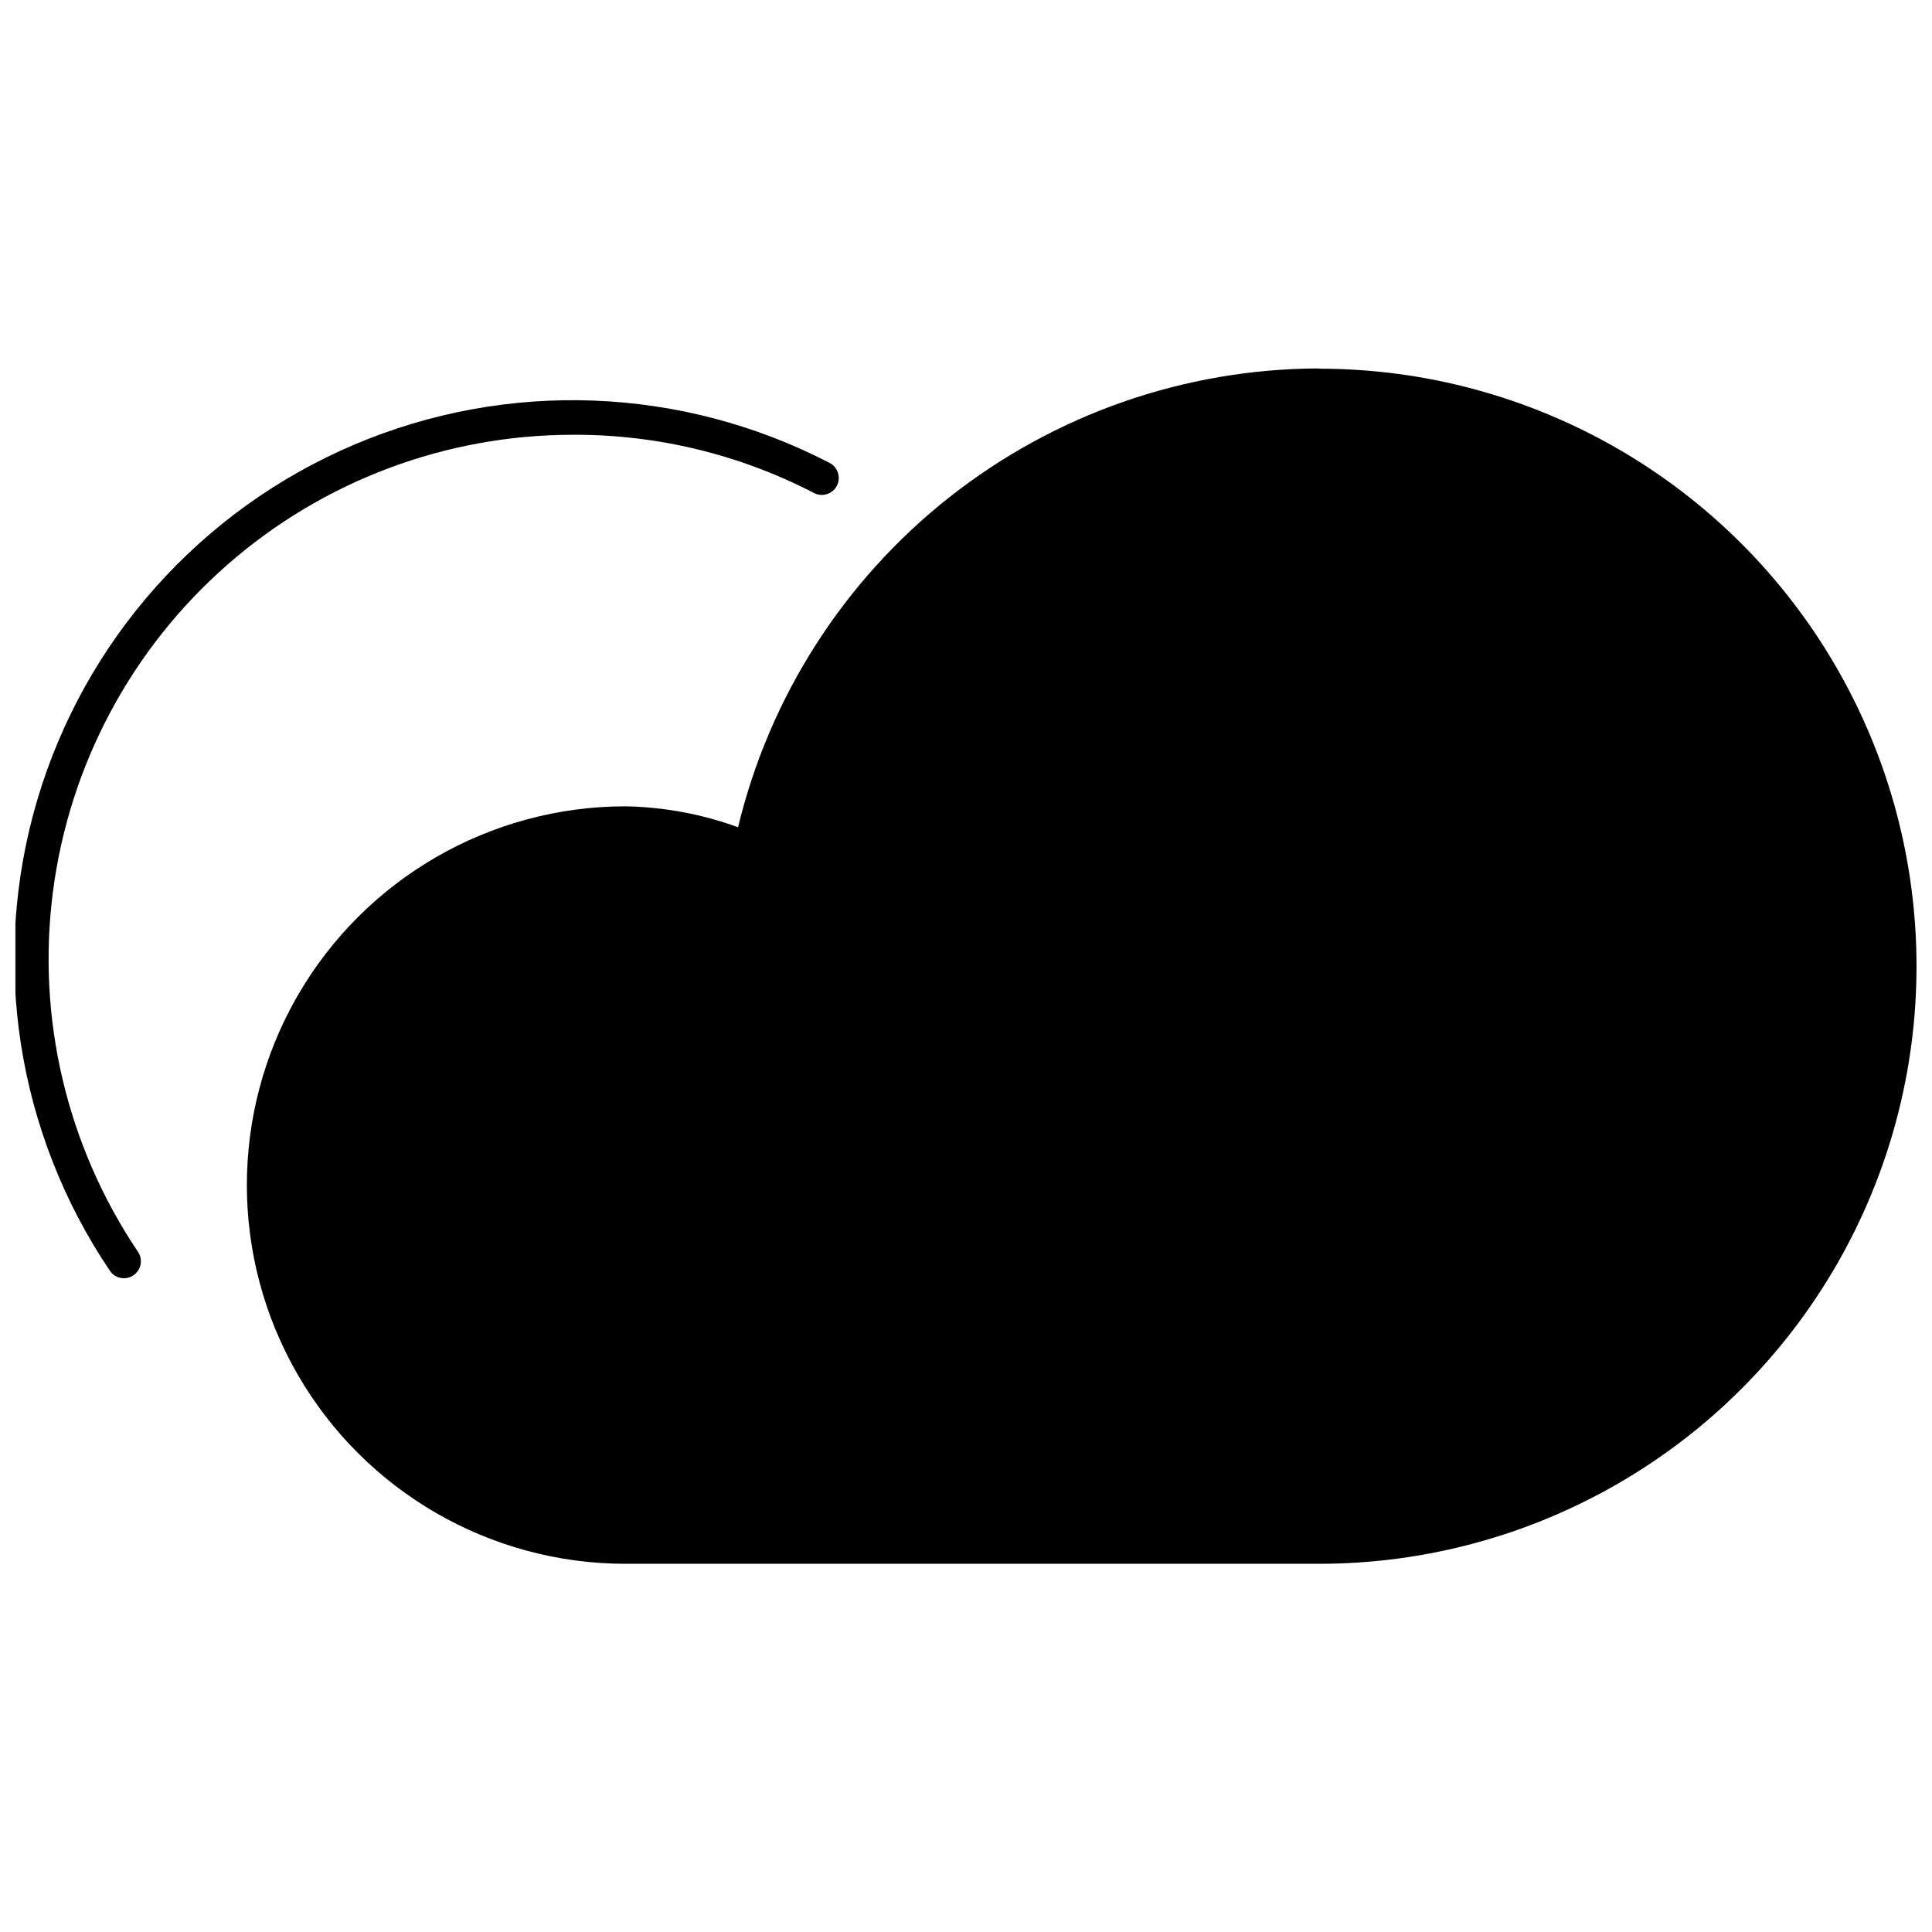 <?xml version="1.0" encoding="UTF-8"?>
<!-- The Best Svg Icon site in the world: iconSvg.co, Visit us! https://iconsvg.co -->
<svg width="800px" height="800px" version="1.1" viewBox="144 144 512 512" xmlns="http://www.w3.org/2000/svg">
 <defs>
  <clipPath id="b">
   <path d="m209 241h442.9v318h-442.9z"/>
  </clipPath>
  <clipPath id="a">
   <path d="m148.09 250h218.91v233h-218.91z"/>
  </clipPath>
 </defs>
 <g>
  <g clip-path="url(#b)">
   <path d="m493.54 241.64c-35.574 0.094-70.082 12.129-98 34.176-27.914 22.047-47.617 52.828-55.949 87.41-9.562-3.477-19.629-5.348-29.801-5.543-35.859 0-68.992 19.133-86.922 50.188-17.93 31.055-17.93 69.312 0 100.37 17.93 31.055 51.062 50.184 86.922 50.184h183.75c56.578 0 108.86-30.184 137.14-79.18 28.289-48.996 28.289-109.36 0-158.36s-80.566-79.18-137.14-79.18z"/>
  </g>
  <g clip-path="url(#a)">
   <path d="m295.96 259.22c22.191-0.078 44.074 5.219 63.773 15.438 2.203 1.137 4.914 0.27 6.051-1.938 1.133-2.203 0.266-4.914-1.938-6.047-39.203-20.336-85.438-22.098-126.07-4.797s-71.41 51.848-83.922 94.203c-12.512 42.352-5.445 88.078 19.266 124.68 1.383 2.059 4.172 2.606 6.231 1.223 2.055-1.383 2.602-4.172 1.223-6.231-18.871-28.02-26.883-61.953-22.543-95.453s20.738-64.27 46.125-86.555c25.387-22.285 58.023-34.559 91.805-34.523z"/>
  </g>
 </g>
</svg>